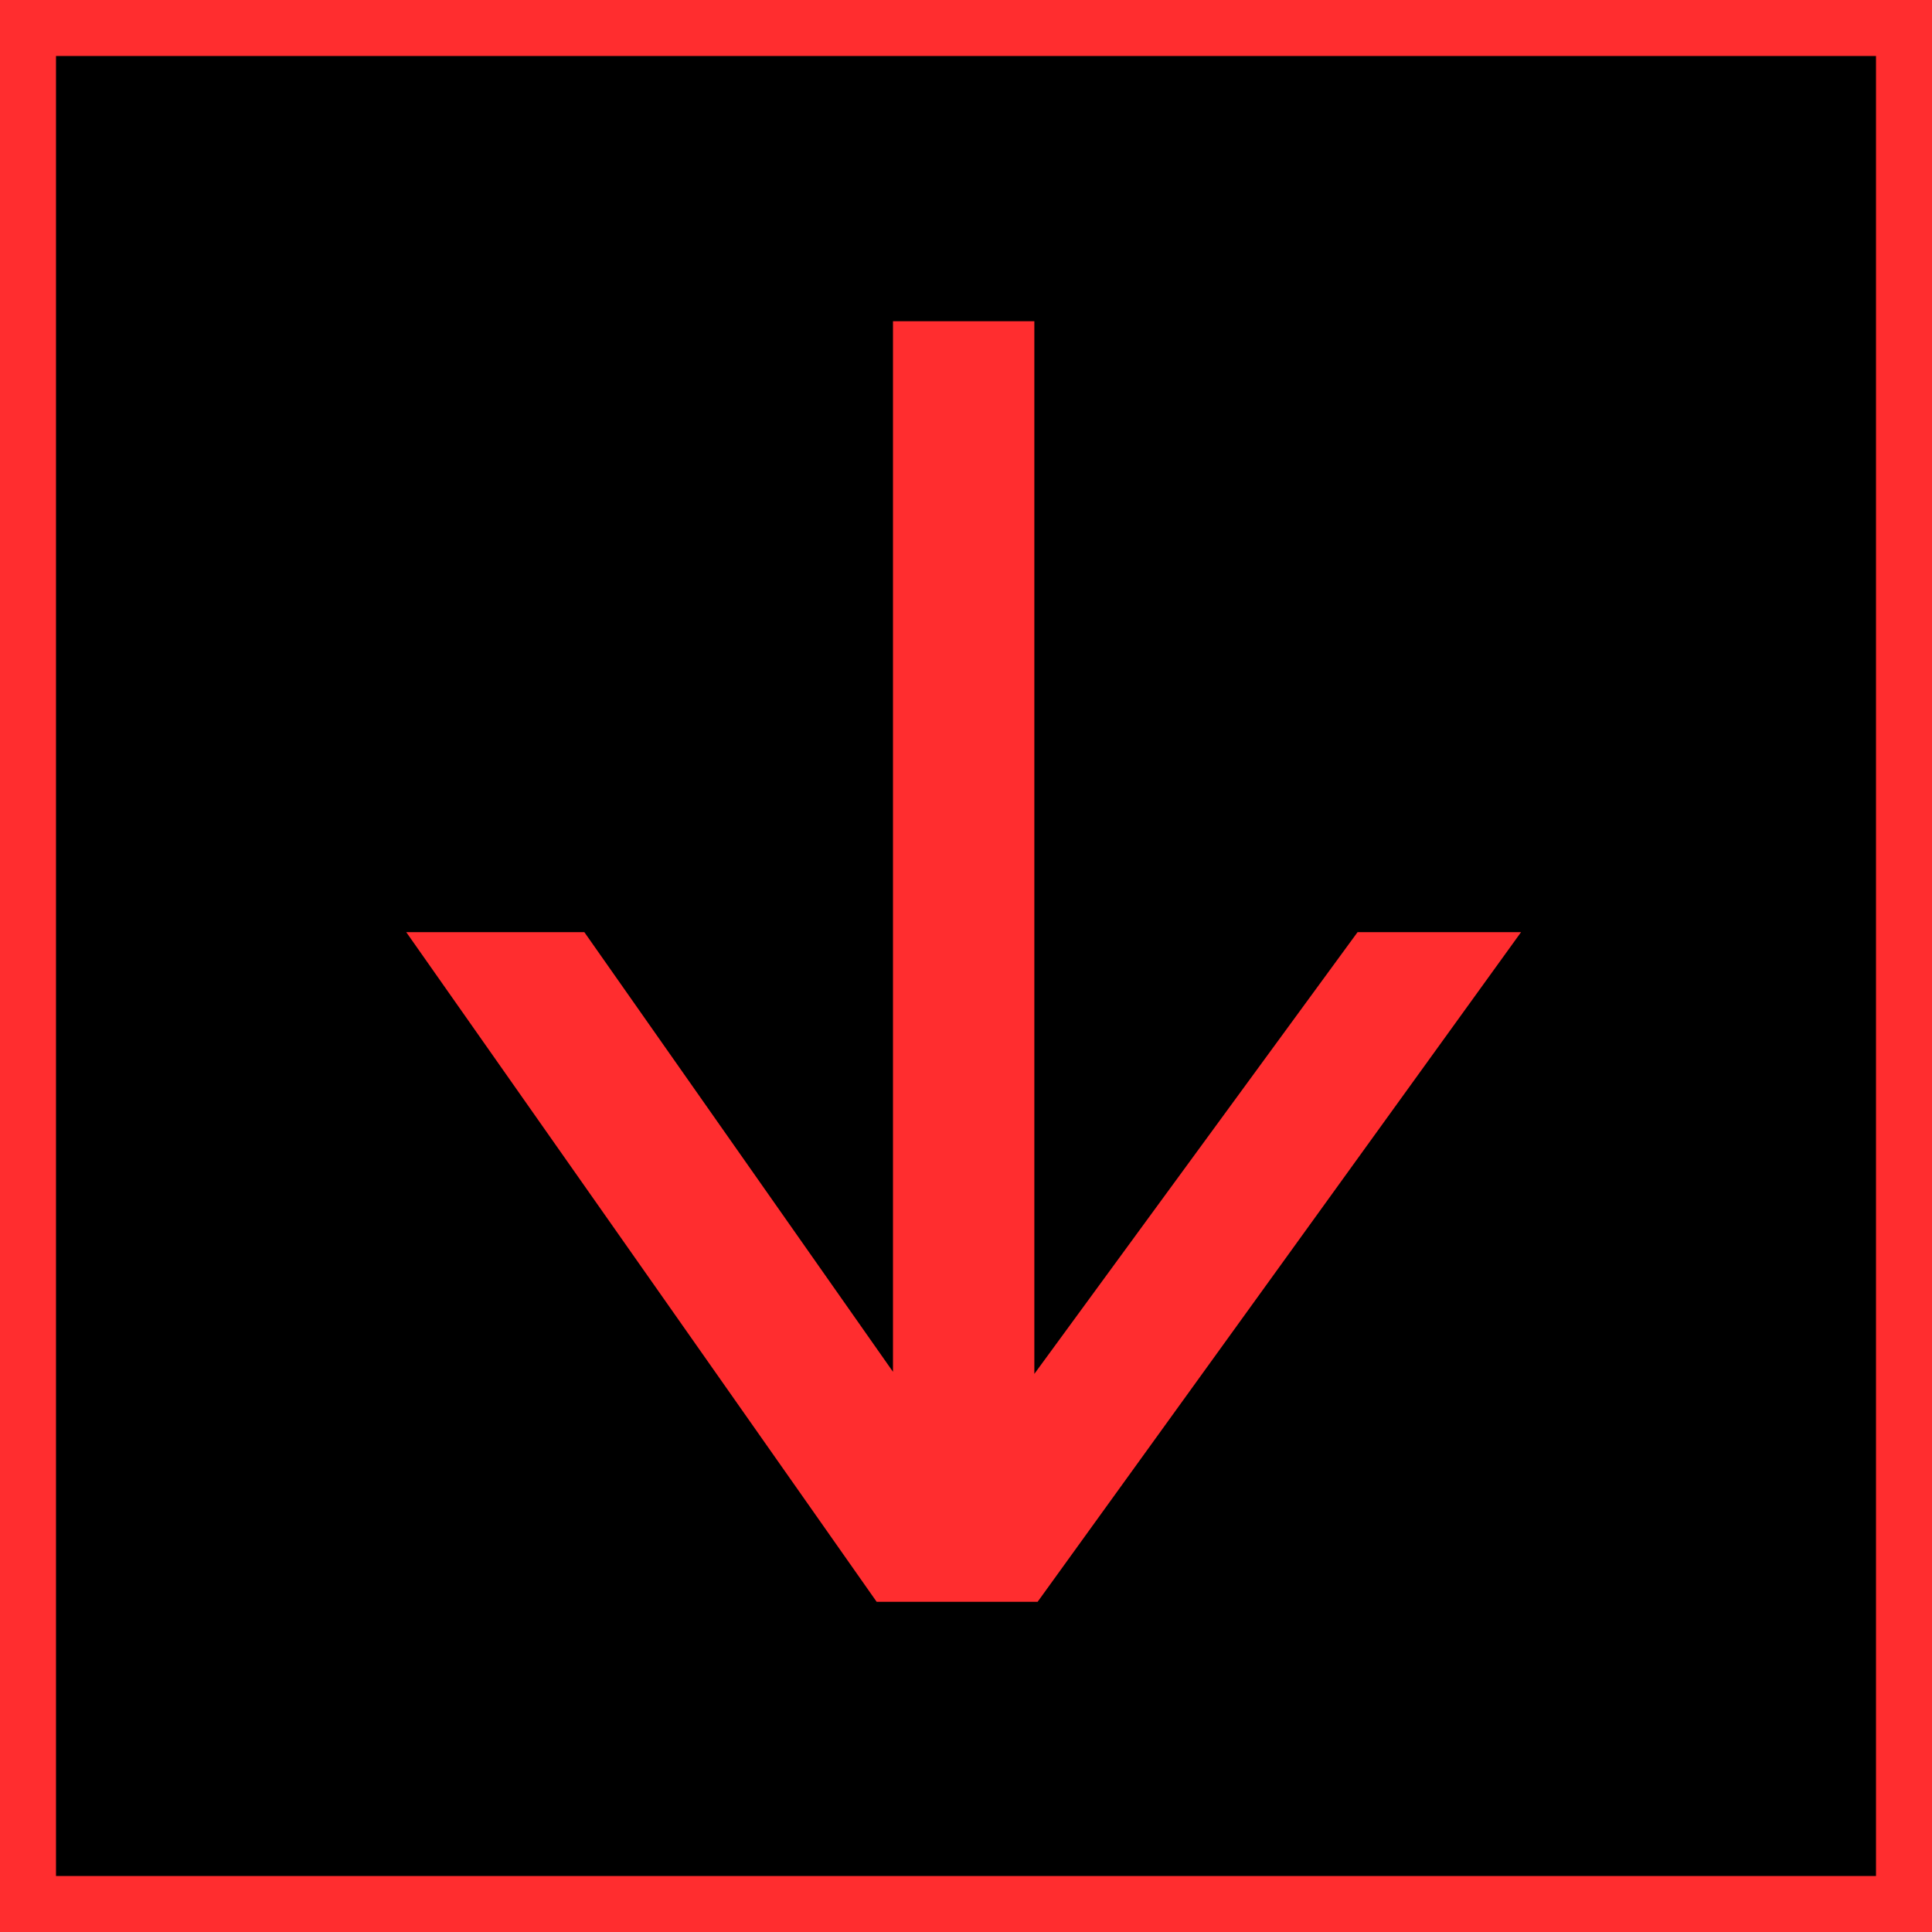 <svg xmlns="http://www.w3.org/2000/svg" width="69" height="69" viewBox="0 0 69 69">
  <g id="Group_3" data-name="Group 3" transform="translate(-662.831 -676)">
    <g id="Rectangle_2" data-name="Rectangle 2" transform="translate(662.831 676)" stroke="#ff2d2f" stroke-width="2">
      <rect width="69" height="69" stroke="none"/>
      <rect x="1" y="1" width="67" height="67" fill="none"/>
    </g>
    <path id="Path_5" data-name="Path 5" d="M17.383,0v37.52L6.361,21.82H0L16.8,45.735h5.749L39.814,21.82H33.975L22.432,37.595V0Z" transform="translate(677.34 687.472)" fill="#ff2d2f"/>
  </g>
</svg>
